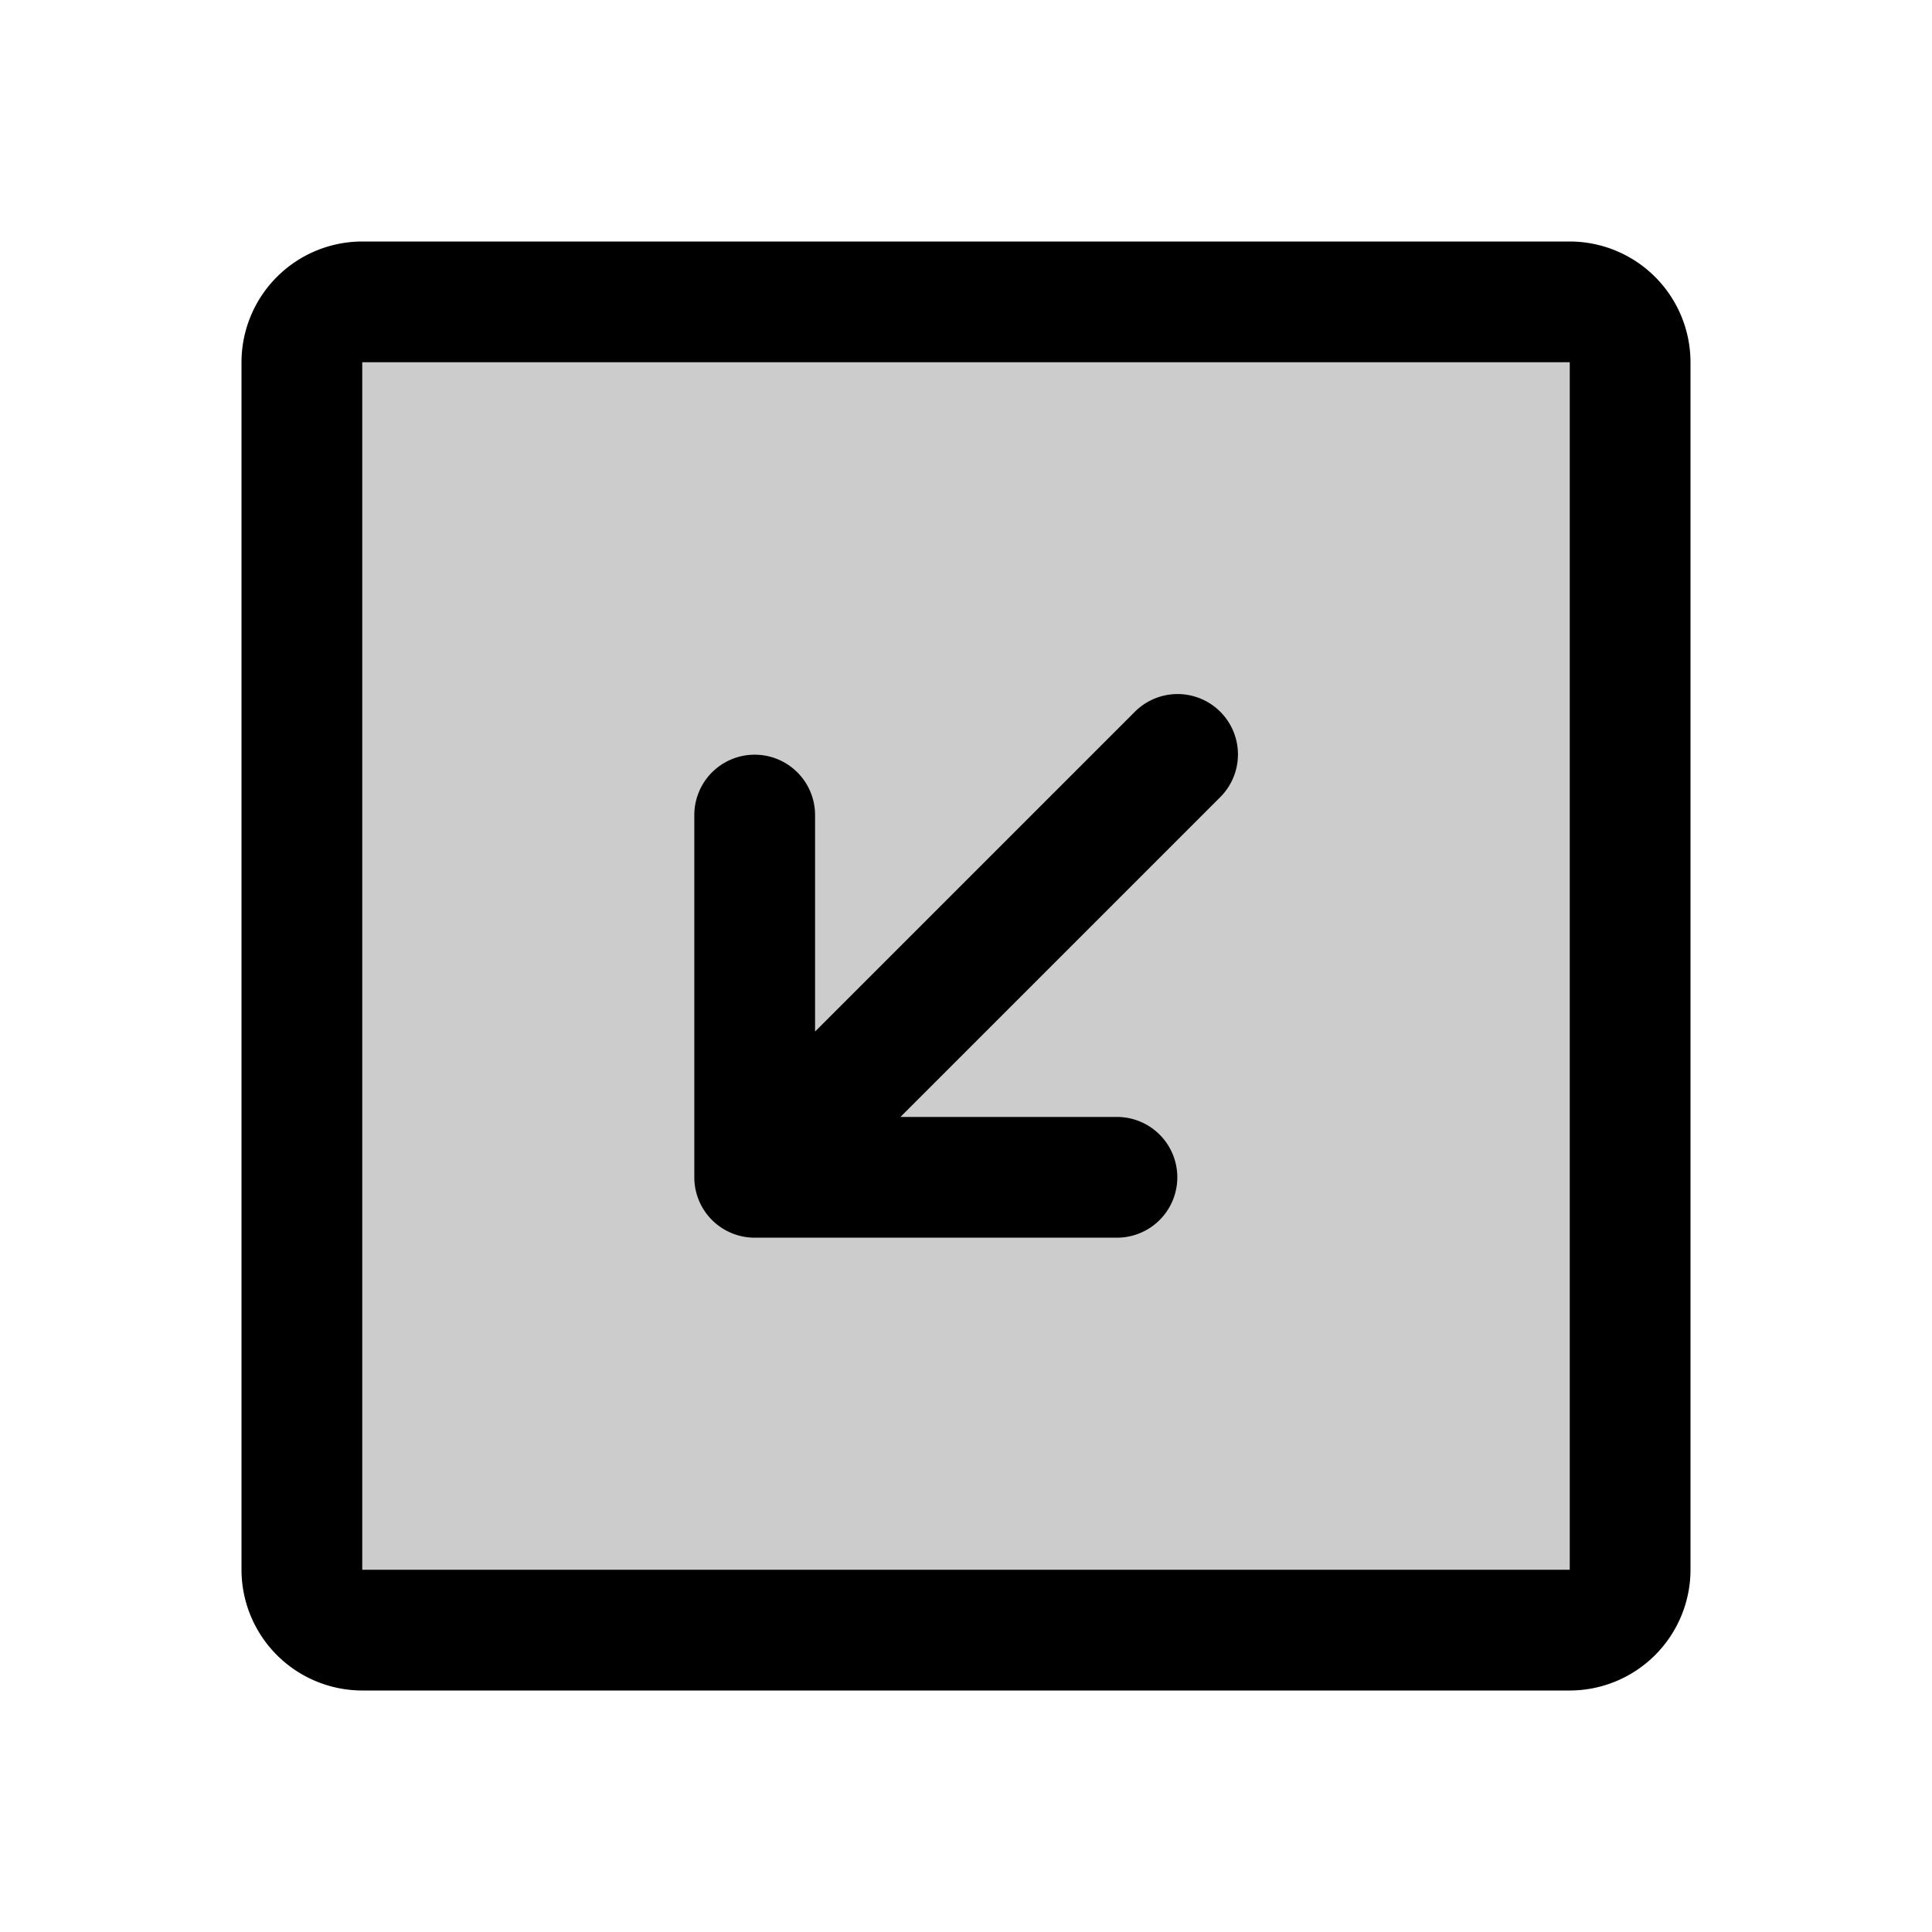 <?xml version="1.0" encoding="utf-8"?><!-- Uploaded to: SVG Repo, www.svgrepo.com, Generator: SVG Repo Mixer Tools -->
<svg fill="#000000" width="800px" height="800px" viewBox="0 0 256 256" id="Flat" xmlns="http://www.w3.org/2000/svg">
  <g opacity="0.2">
    <rect x="40" y="40" width="176" height="176" rx="8" transform="translate(0 256) rotate(-90)"/>
  </g>
  <g>
    <path d="M208,32H48A16.018,16.018,0,0,0,32,48V208a16.018,16.018,0,0,0,16,16H208a16.018,16.018,0,0,0,16-16V48A16.018,16.018,0,0,0,208,32Zm0,176H48V48H208Z"/>
    <path d="M100,164h48a8,8,0,0,0,0-16H119.314l42.343-42.343a8,8,0,1,0-11.313-11.314L108,136.686V108a8,8,0,0,0-16,0v48A8,8,0,0,0,100,164Z"/>
  </g>
</svg>